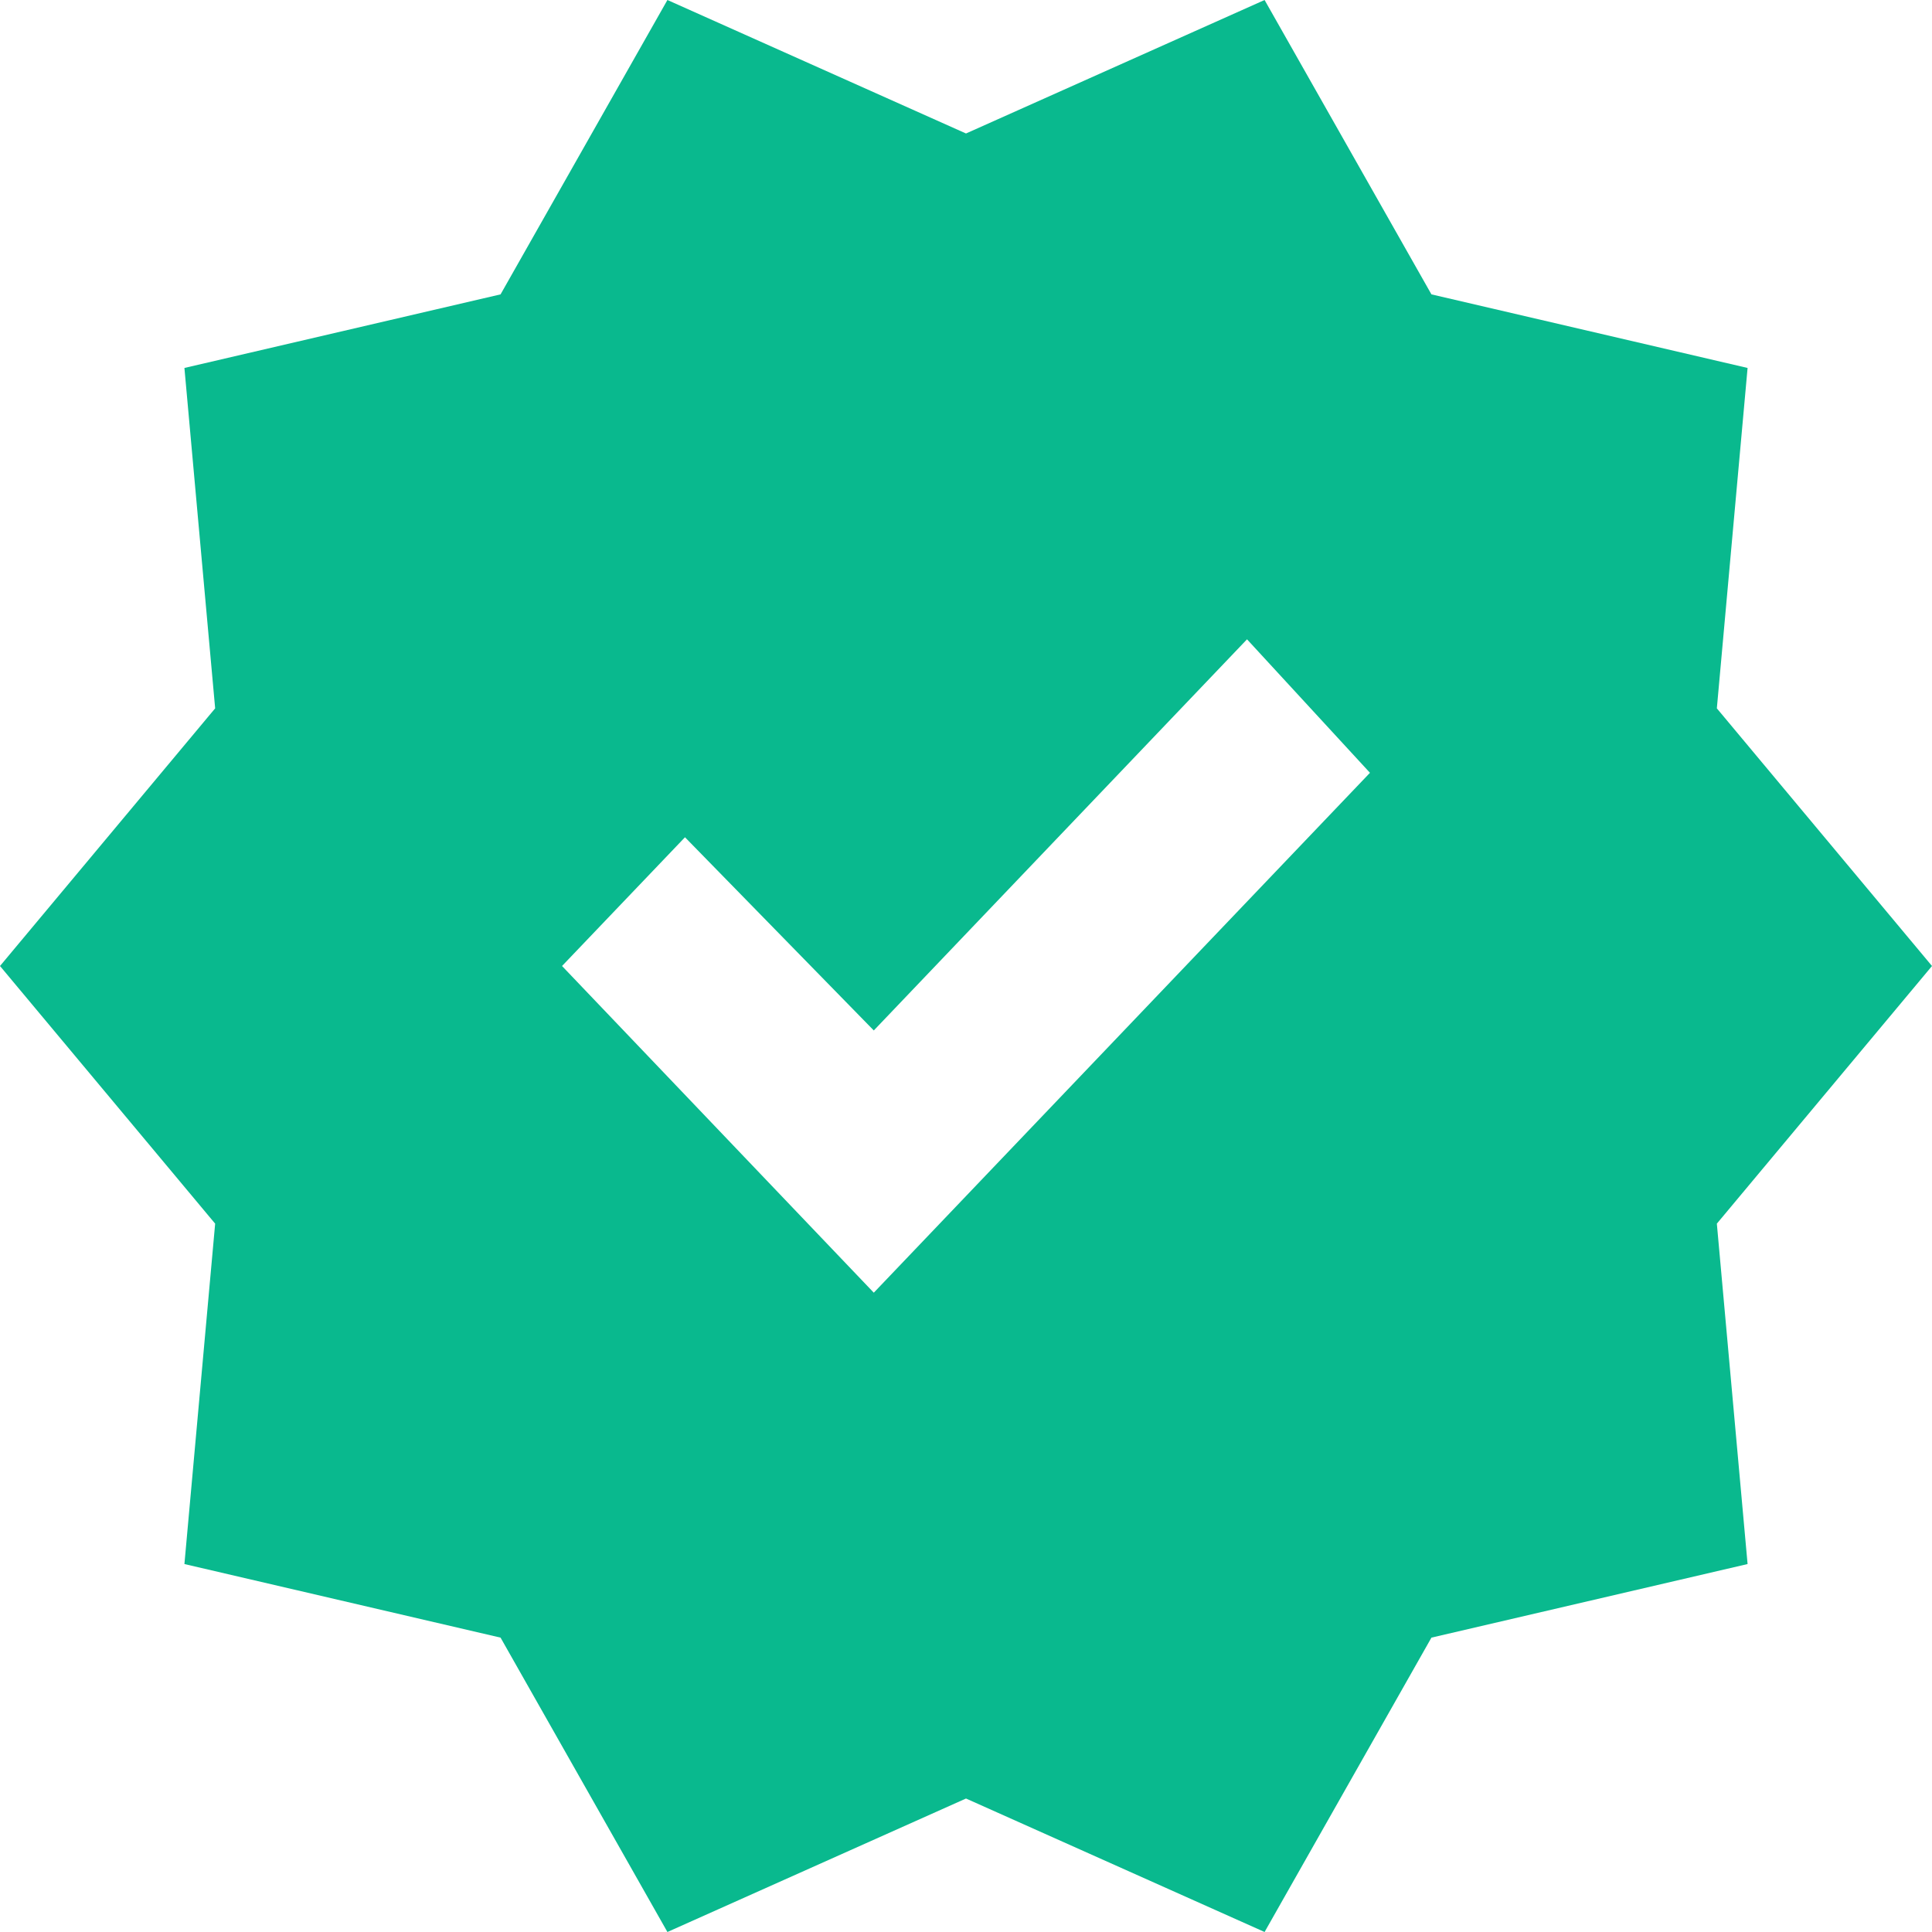 <svg xmlns="http://www.w3.org/2000/svg" xmlns:xlink="http://www.w3.org/1999/xlink" fill="none" version="1.1" width="11" height="11" viewBox="0 0 11 11"><defs><clipPath id="master_svg0_4834_10907"><rect x="0" y="0" width="11" height="11" rx="0"/></clipPath></defs><g clip-path="url(#master_svg0_4834_10907)"><g><path d="M3.8,11L2.85,9.324L1.05,8.905L1.225,6.967L0,5.5L1.225,4.033L1.05,2.095L2.85,1.676L3.8,0L5.5,0.76L7.2,0L8.15,1.676L9.95,2.095L9.775,4.033L11,5.5L9.775,6.967L9.95,8.905L8.15,9.324L7.2,11L5.5,10.24L3.8,11ZM4.975,7.36L7.8,4.4L7.1,3.64L4.975,5.867L3.9,4.767L3.2,5.5L4.975,7.36Z" fill="#09B98E" fill-opacity="1"/></g></g></svg>